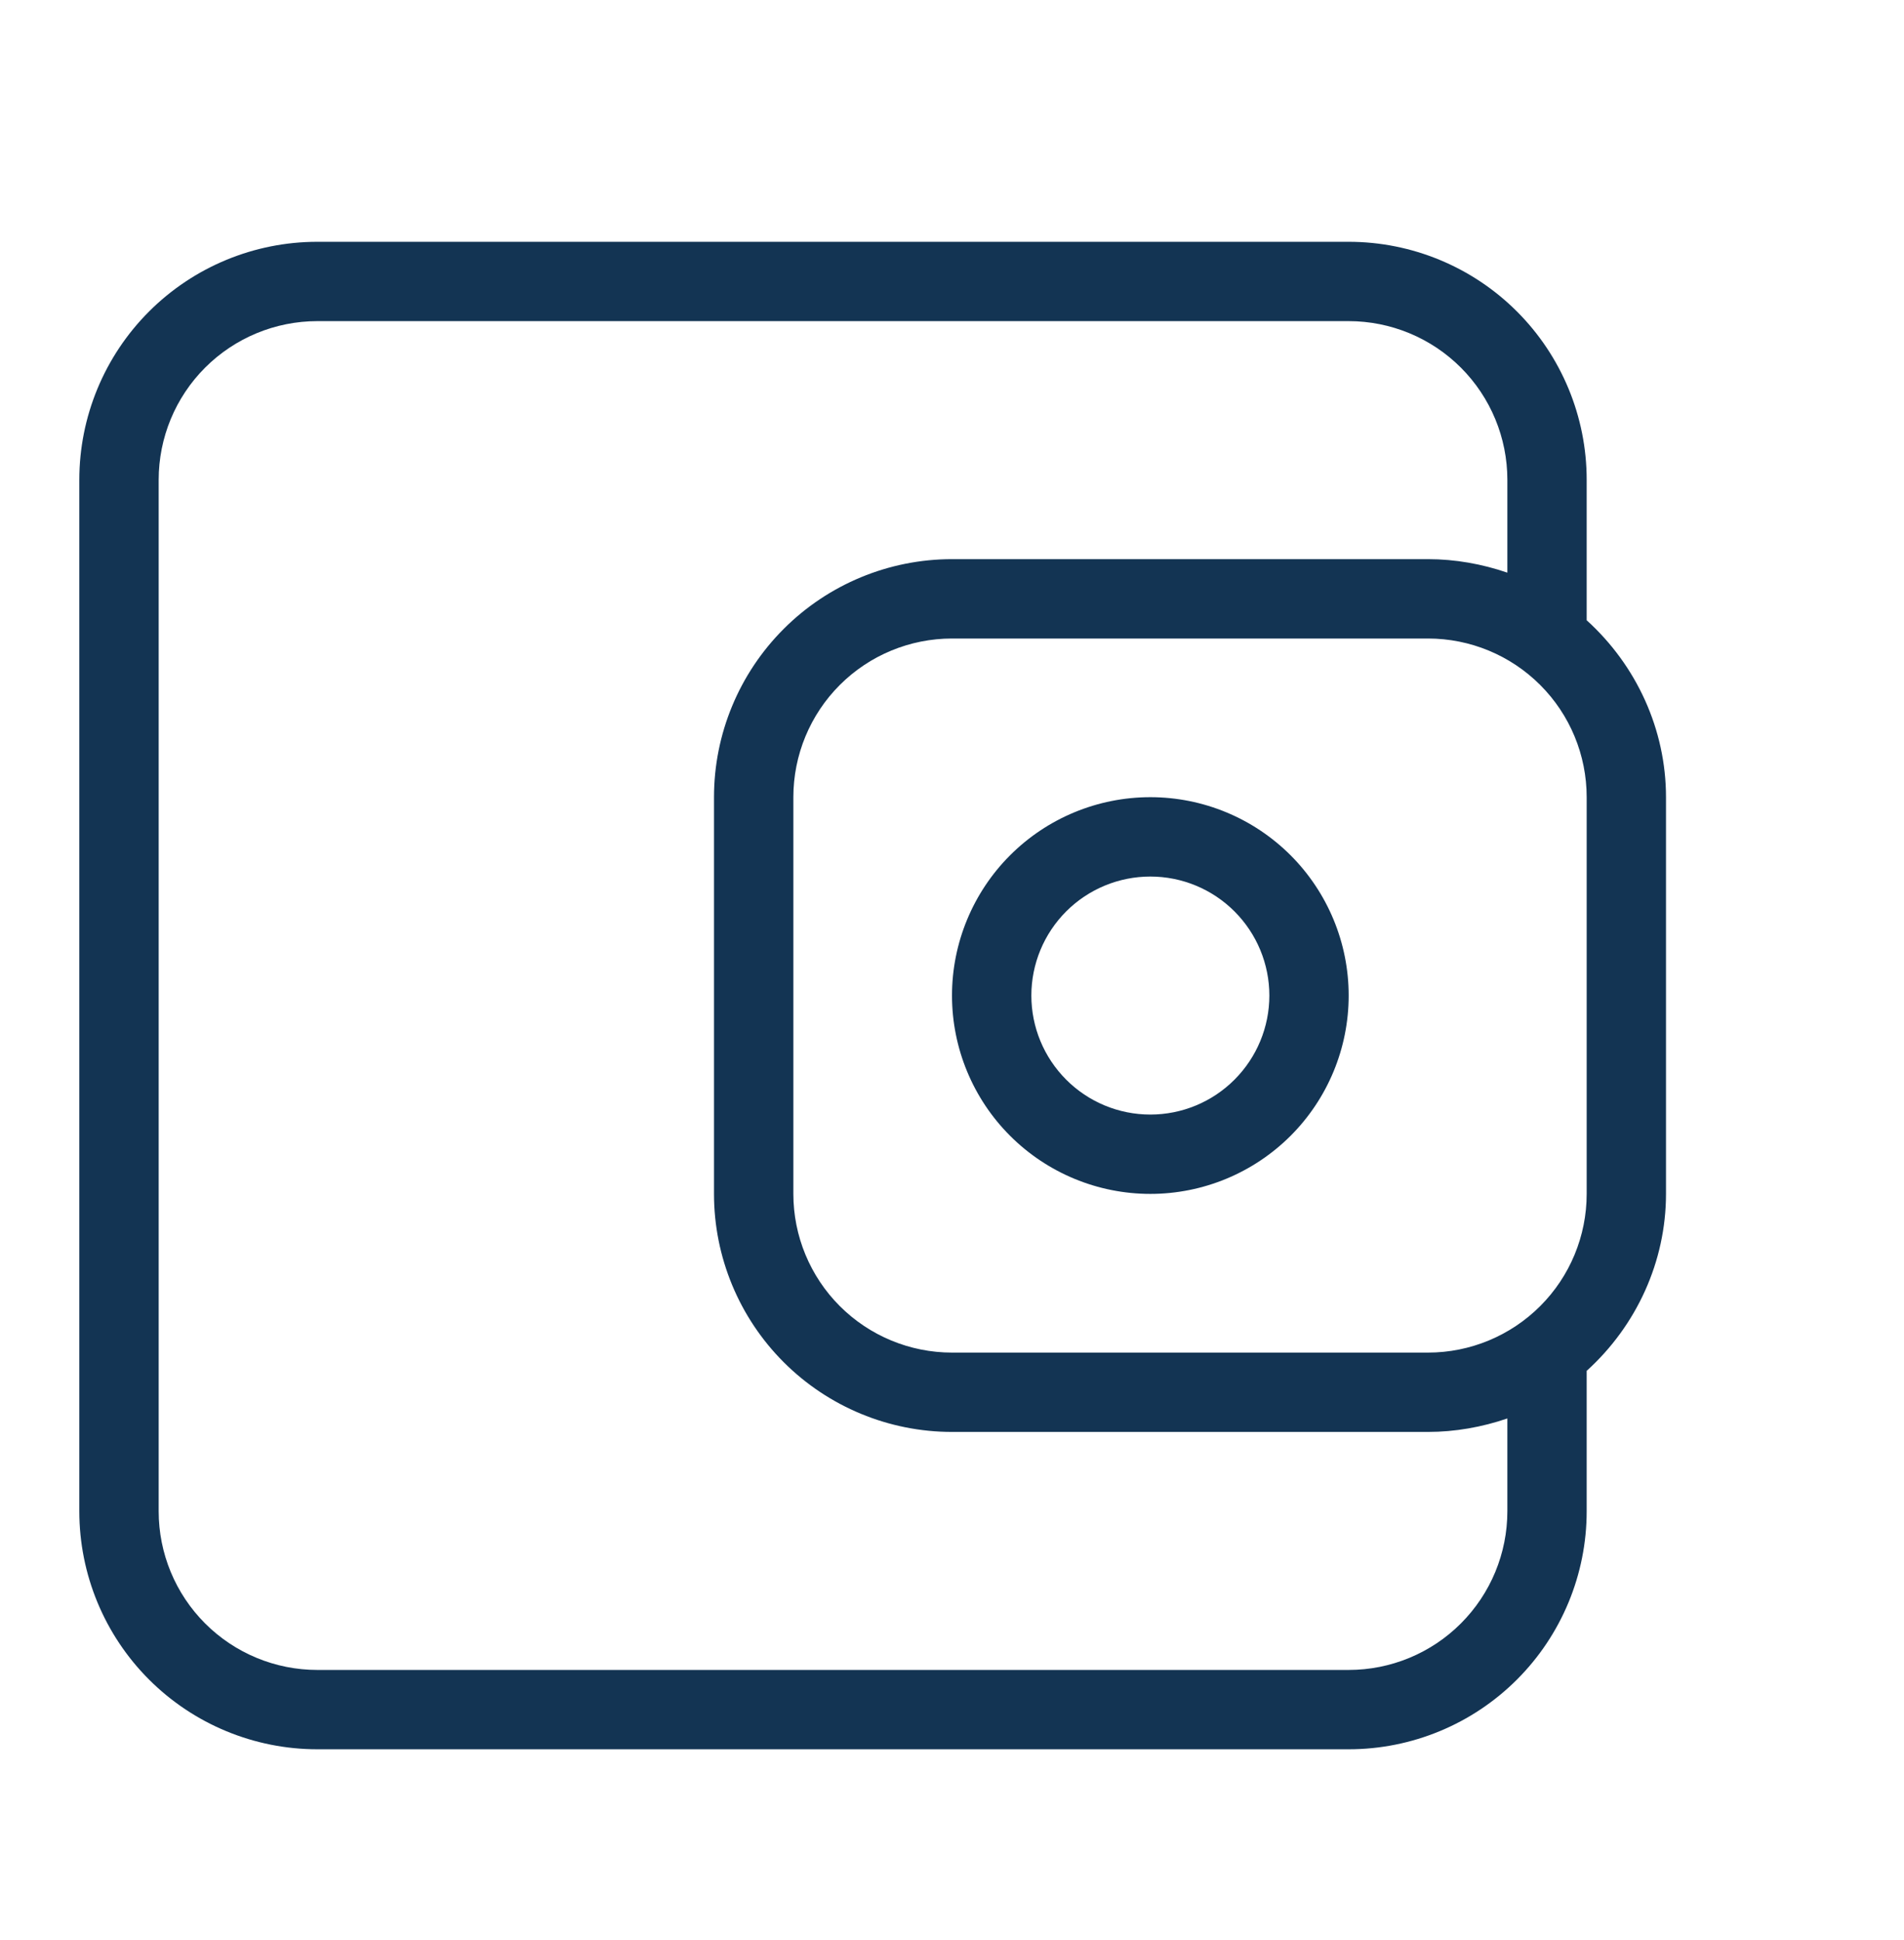 <svg width="53" height="54" viewBox="0 0 53 54" fill="none" xmlns="http://www.w3.org/2000/svg">
<path d="M8.834 6.73C7.076 6.73 5.391 7.428 4.149 8.67C2.906 9.913 2.208 11.598 2.208 13.355V42.063C2.208 43.82 2.906 45.505 4.149 46.748C5.391 47.99 7.076 48.688 8.834 48.688H37.542C39.299 48.688 40.984 47.99 42.226 46.748C43.469 45.505 44.167 43.82 44.167 42.063V38.155C45.558 36.896 46.375 35.107 46.375 33.23V22.188C46.375 20.311 45.558 18.523 44.167 17.264V13.355C44.167 11.598 43.469 9.913 42.226 8.67C40.984 7.428 39.299 6.73 37.542 6.73H8.834ZM8.834 8.938H37.542C38.713 8.938 39.837 9.404 40.665 10.232C41.493 11.06 41.959 12.184 41.959 13.355V15.939C41.252 15.696 40.501 15.563 39.75 15.563H26.5C24.743 15.563 23.058 16.261 21.816 17.504C20.573 18.746 19.875 20.431 19.875 22.188V33.23C19.875 34.987 20.573 36.672 21.816 37.915C23.058 39.157 24.743 39.855 26.5 39.855H39.75C40.501 39.855 41.252 39.722 41.959 39.48V42.063C41.959 43.235 41.493 44.358 40.665 45.186C39.837 46.015 38.713 46.48 37.542 46.48H8.834C7.662 46.48 6.539 46.015 5.71 45.186C4.882 44.358 4.417 43.235 4.417 42.063V13.355C4.417 12.184 4.882 11.06 5.71 10.232C6.539 9.404 7.662 8.938 8.834 8.938ZM26.5 17.772H39.75C40.922 17.772 42.045 18.237 42.873 19.065C43.702 19.893 44.167 21.017 44.167 22.188V33.23C44.167 34.401 43.702 35.525 42.873 36.353C42.045 37.181 40.922 37.647 39.75 37.647H26.5C25.329 37.647 24.205 37.181 23.377 36.353C22.549 35.525 22.084 34.401 22.084 33.23V22.188C22.084 21.017 22.549 19.893 23.377 19.065C24.205 18.237 25.329 17.772 26.5 17.772ZM32.021 22.188C30.557 22.188 29.152 22.77 28.117 23.805C27.082 24.841 26.5 26.245 26.5 27.709C26.5 29.173 27.082 30.578 28.117 31.613C29.152 32.648 30.557 33.23 32.021 33.23C33.485 33.23 34.889 32.648 35.925 31.613C36.96 30.578 37.542 29.173 37.542 27.709C37.542 26.245 36.96 24.841 35.925 23.805C34.889 22.77 33.485 22.188 32.021 22.188ZM32.021 24.397C32.9 24.397 33.742 24.746 34.363 25.367C34.984 25.988 35.334 26.831 35.334 27.709C35.334 28.588 34.984 29.43 34.363 30.051C33.742 30.673 32.9 31.022 32.021 31.022C31.142 31.022 30.3 30.673 29.679 30.051C29.058 29.43 28.709 28.588 28.709 27.709C28.709 26.831 29.058 25.988 29.679 25.367C30.3 24.746 31.142 24.397 32.021 24.397Z" fill="#133453"/>
</svg>
